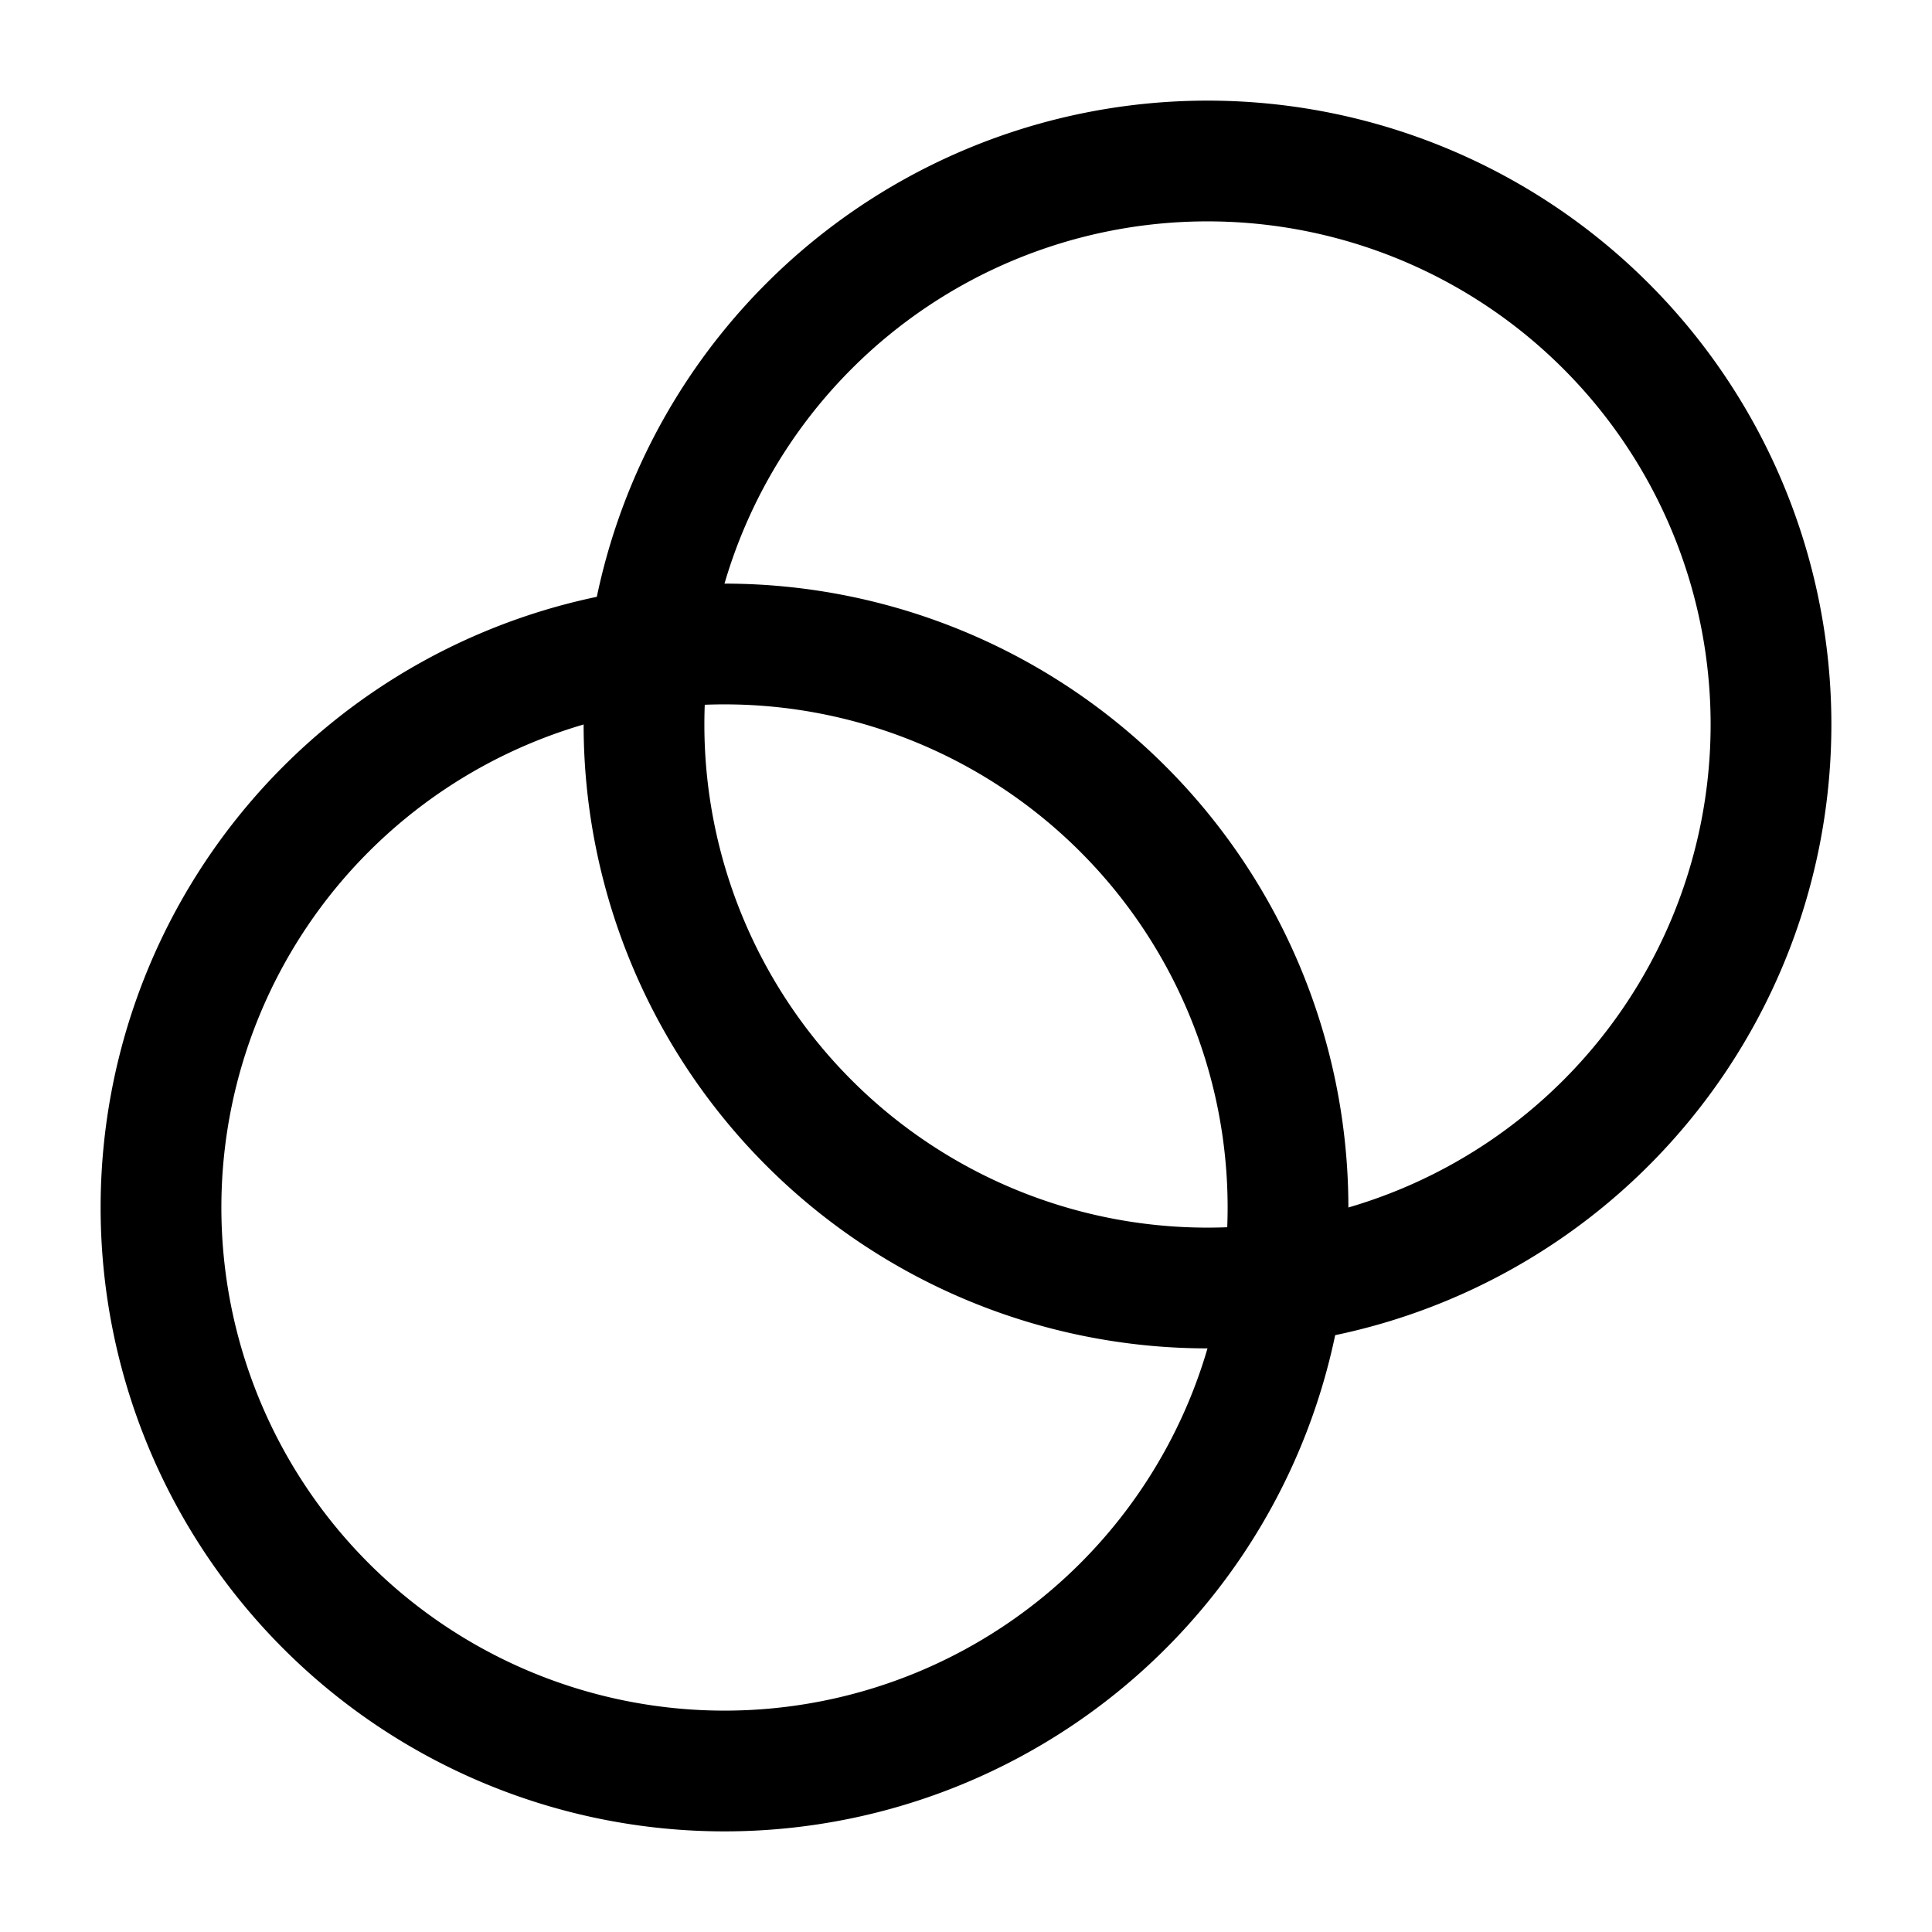 <?xml version="1.0" encoding="utf-8"?>
<!-- Generator: www.svgicons.com -->
<svg xmlns="http://www.w3.org/2000/svg" width="800" height="800" viewBox="0 0 24 24">
<g fill="none" stroke="currentColor" stroke-linecap="round" stroke-linejoin="round" stroke-width="1.5"><path d="M9 22A7 7 0 1 0 9 8a7 7 0 0 0 0 14"/><path d="M15 16a7 7 0 1 0 0-14a7 7 0 0 0 0 14"/></g>
</svg>